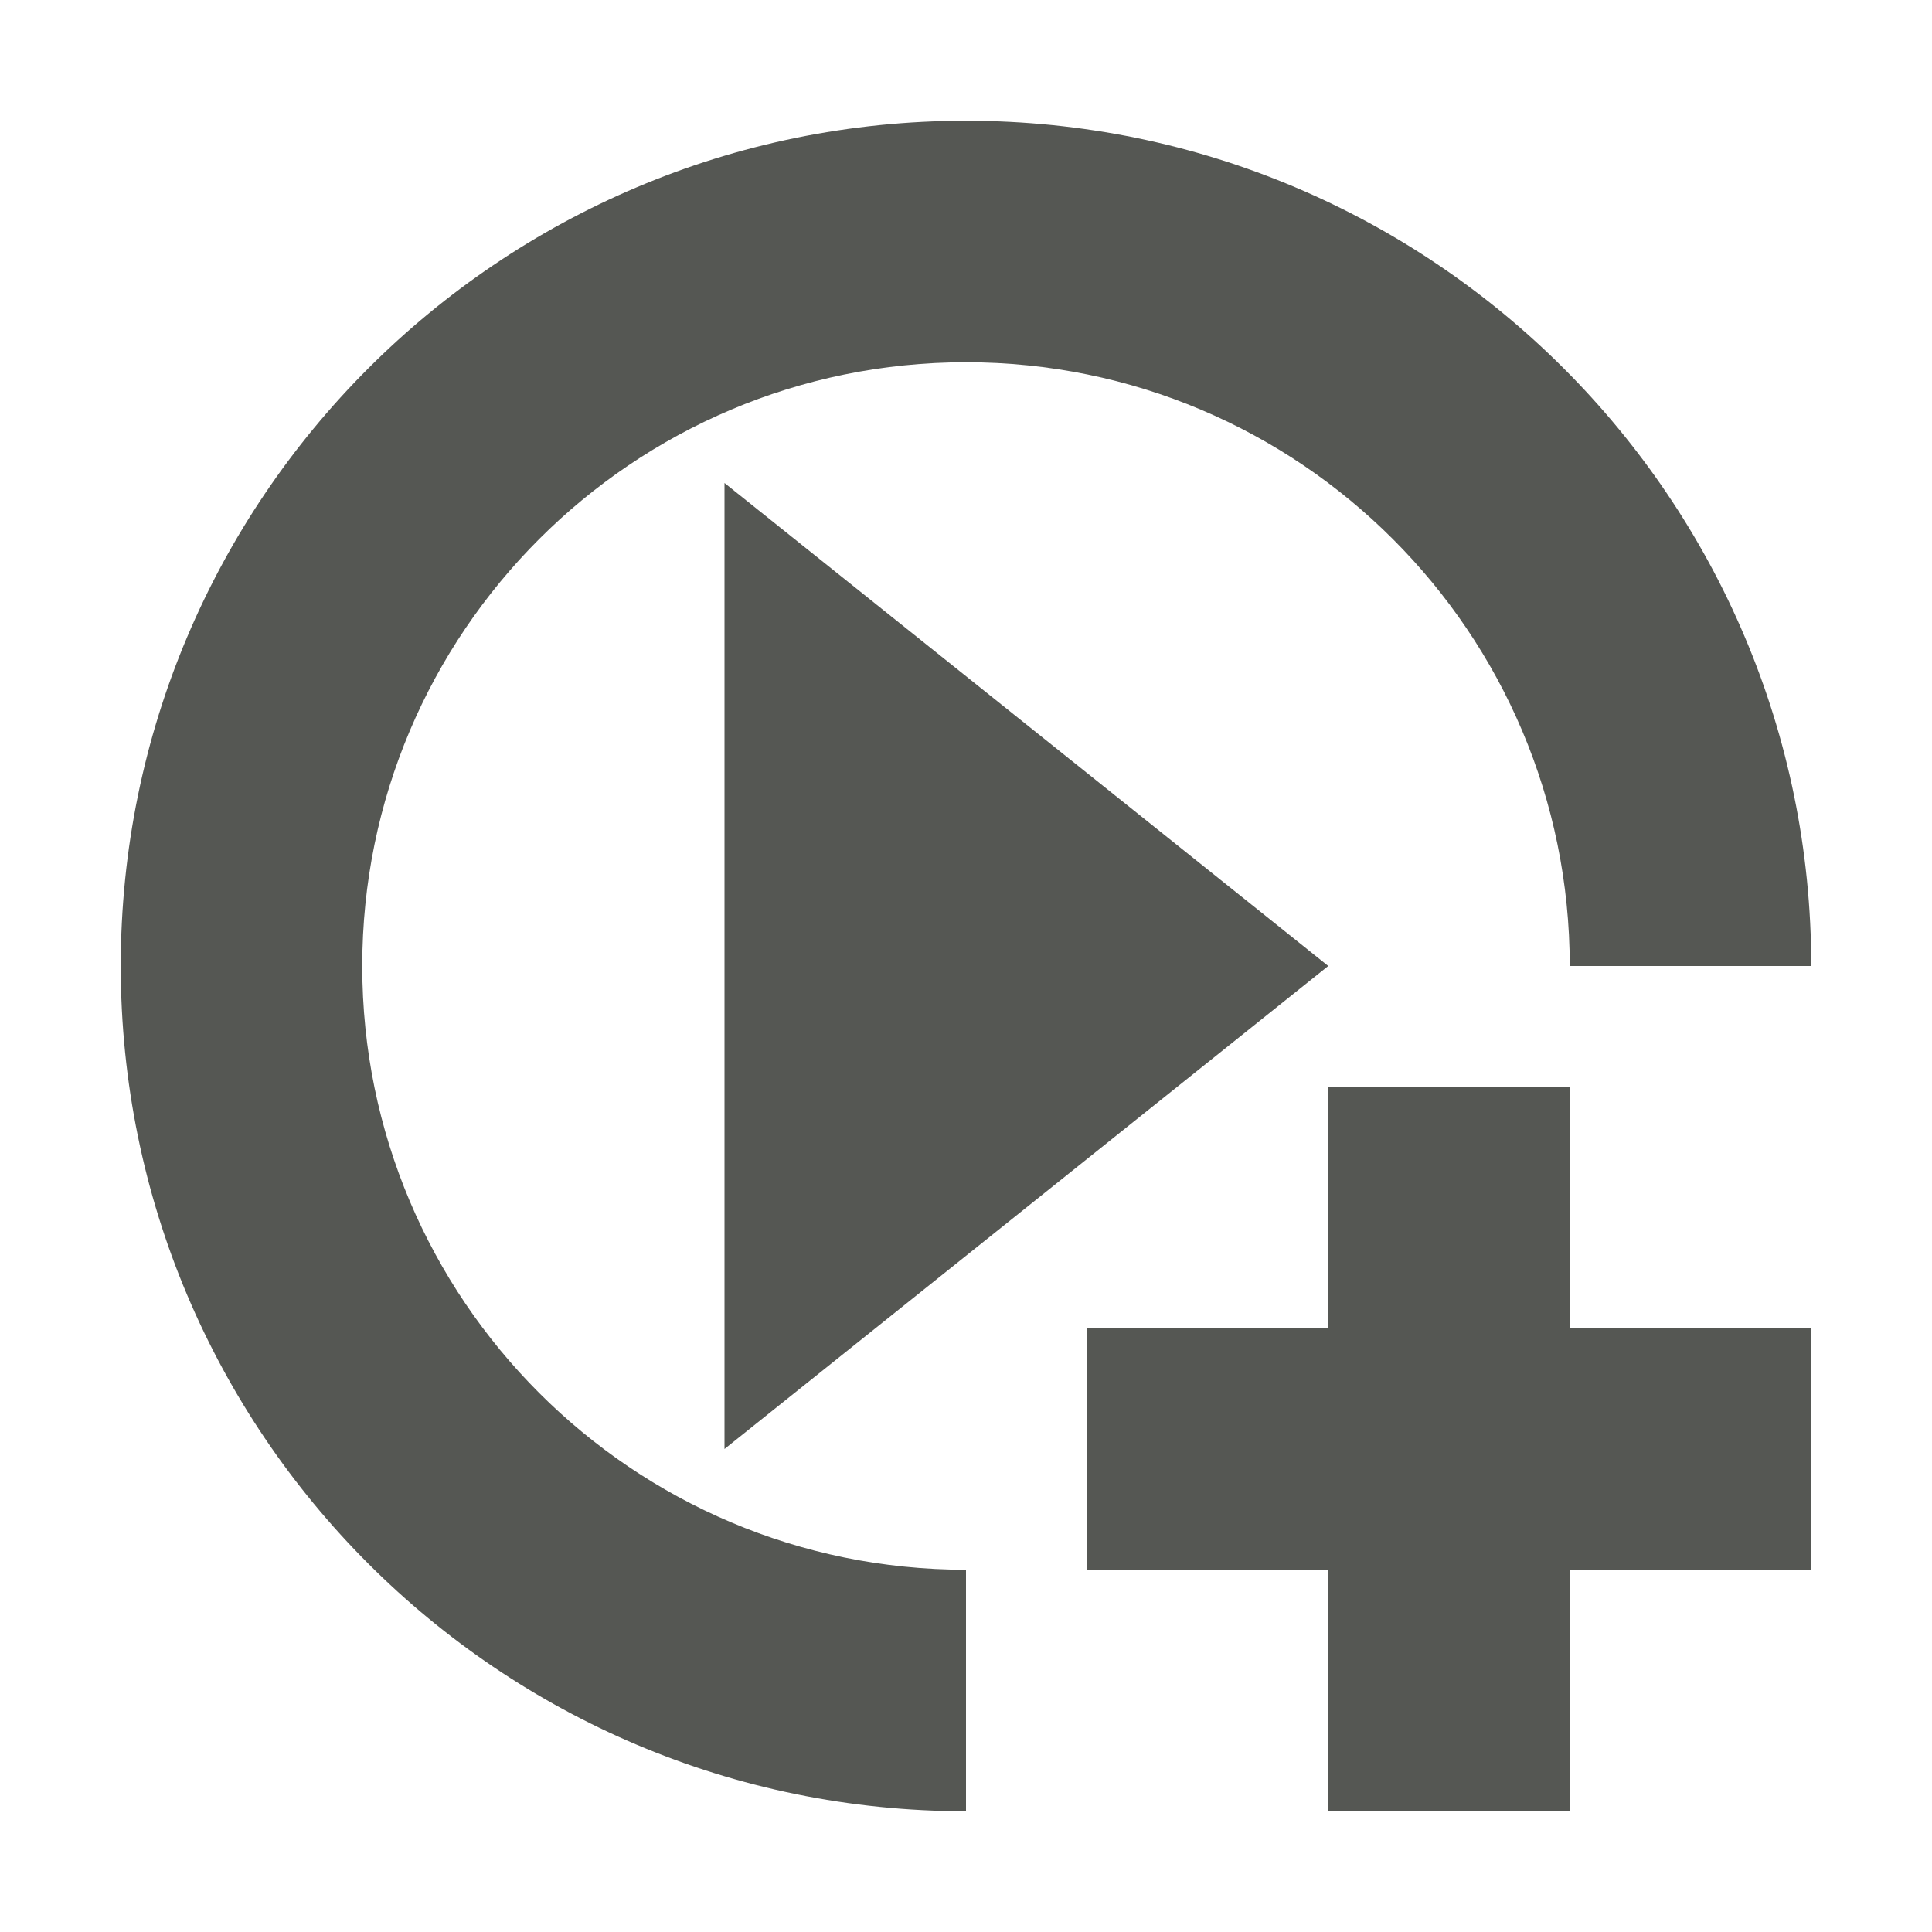<svg xmlns="http://www.w3.org/2000/svg" viewBox="0 0 16 16">
  <path
     style="fill:#555753"
     d="M 8 1 C 4.134 1 1 4.134 1 8 C 1 11.866 4.134 15 8 15 L 8 13 C 5.239 13 3 10.761 3 8 C 3 5.239 5.239 3 8 3 C 10.761 3 13 5.239 13 8 L 15 8 C 15 4.134 11.866 1 8 1 z M 6 4 L 6 12 L 11 8 L 6 4 z M 11 9 L 11 11 L 9 11 L 9 13 L 11 13 L 11 15 L 13 15 L 13 13 L 15 13 L 15 11 L 13 11 L 13 9 L 11 9 z "
     />
</svg>
